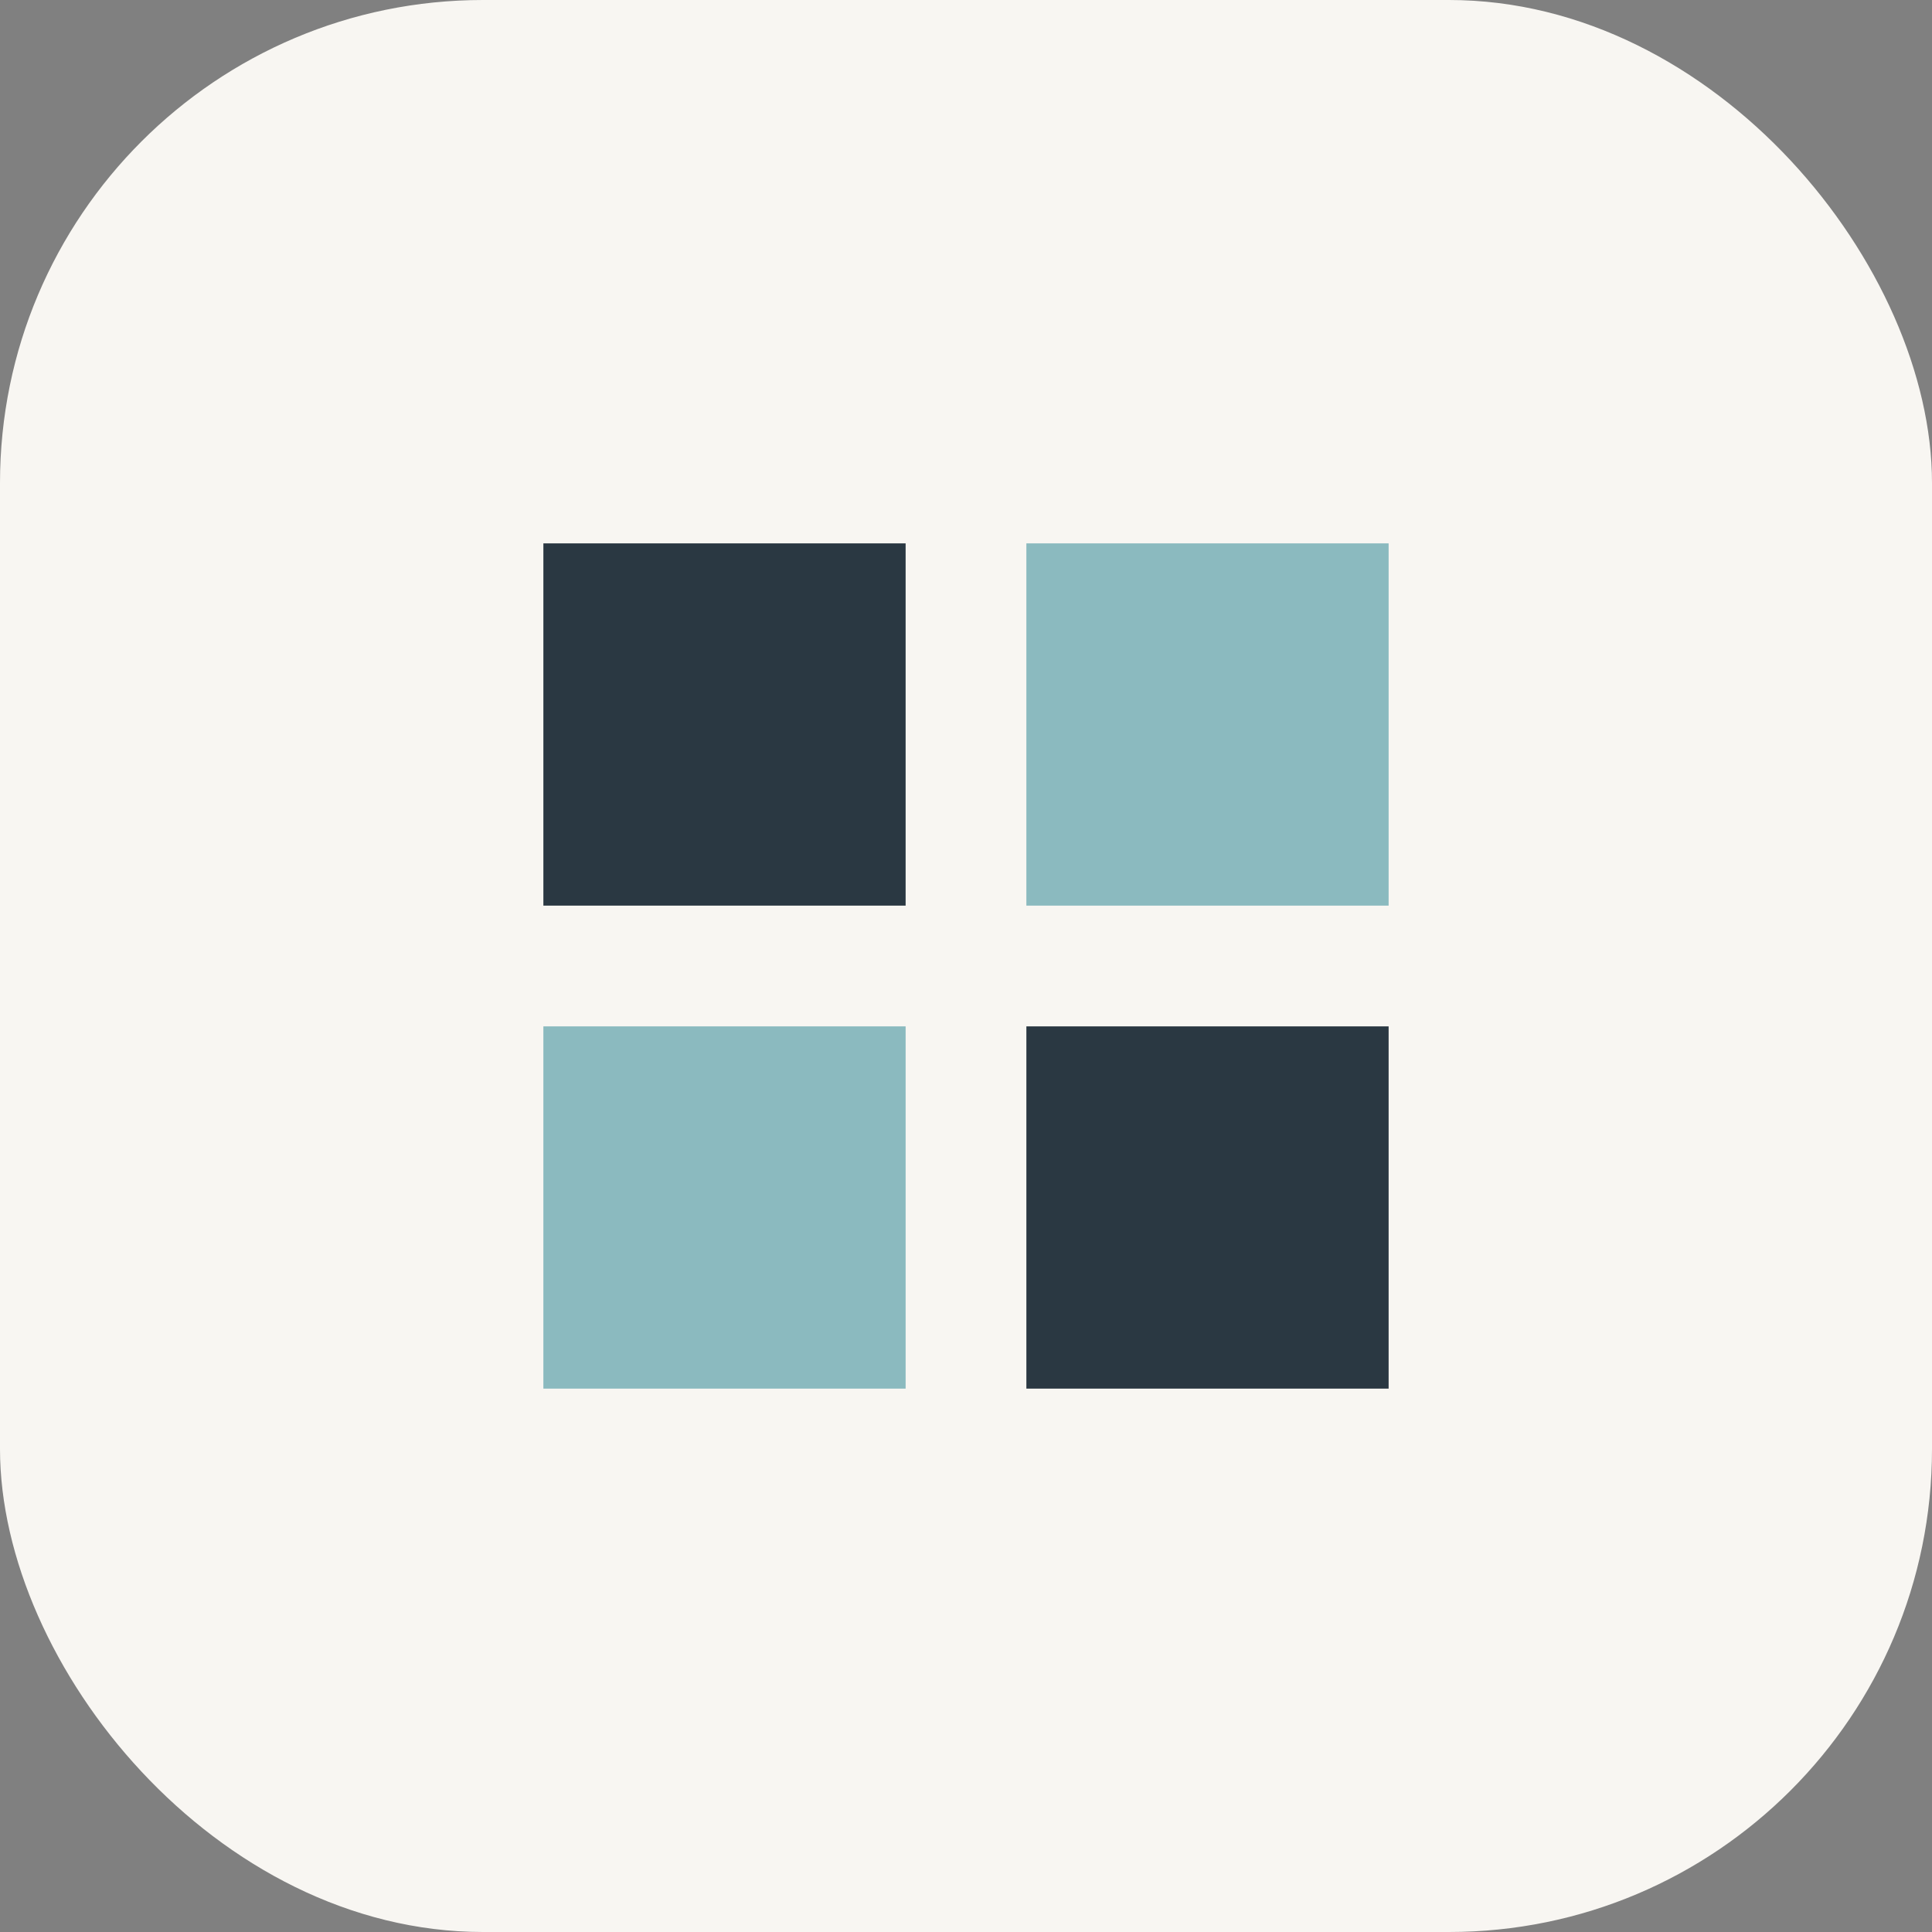 <?xml version="1.0" encoding="UTF-8"?>
<svg xmlns="http://www.w3.org/2000/svg" width="32" height="32" viewBox="0 0 32 32"><rect x="0" y="0" width="32" height="32" fill="#808080" stroke="none"/><rect width="32" height="32" rx="8" fill="#F8F6F2"/><rect x="9" y="9" width="6" height="6" fill="#2A3842"/><rect x="17" y="9" width="6" height="6" fill="#8BBABF"/><rect x="9" y="17" width="6" height="6" fill="#8BBABF"/><rect x="17" y="17" width="6" height="6" fill="#2A3842"/></svg>